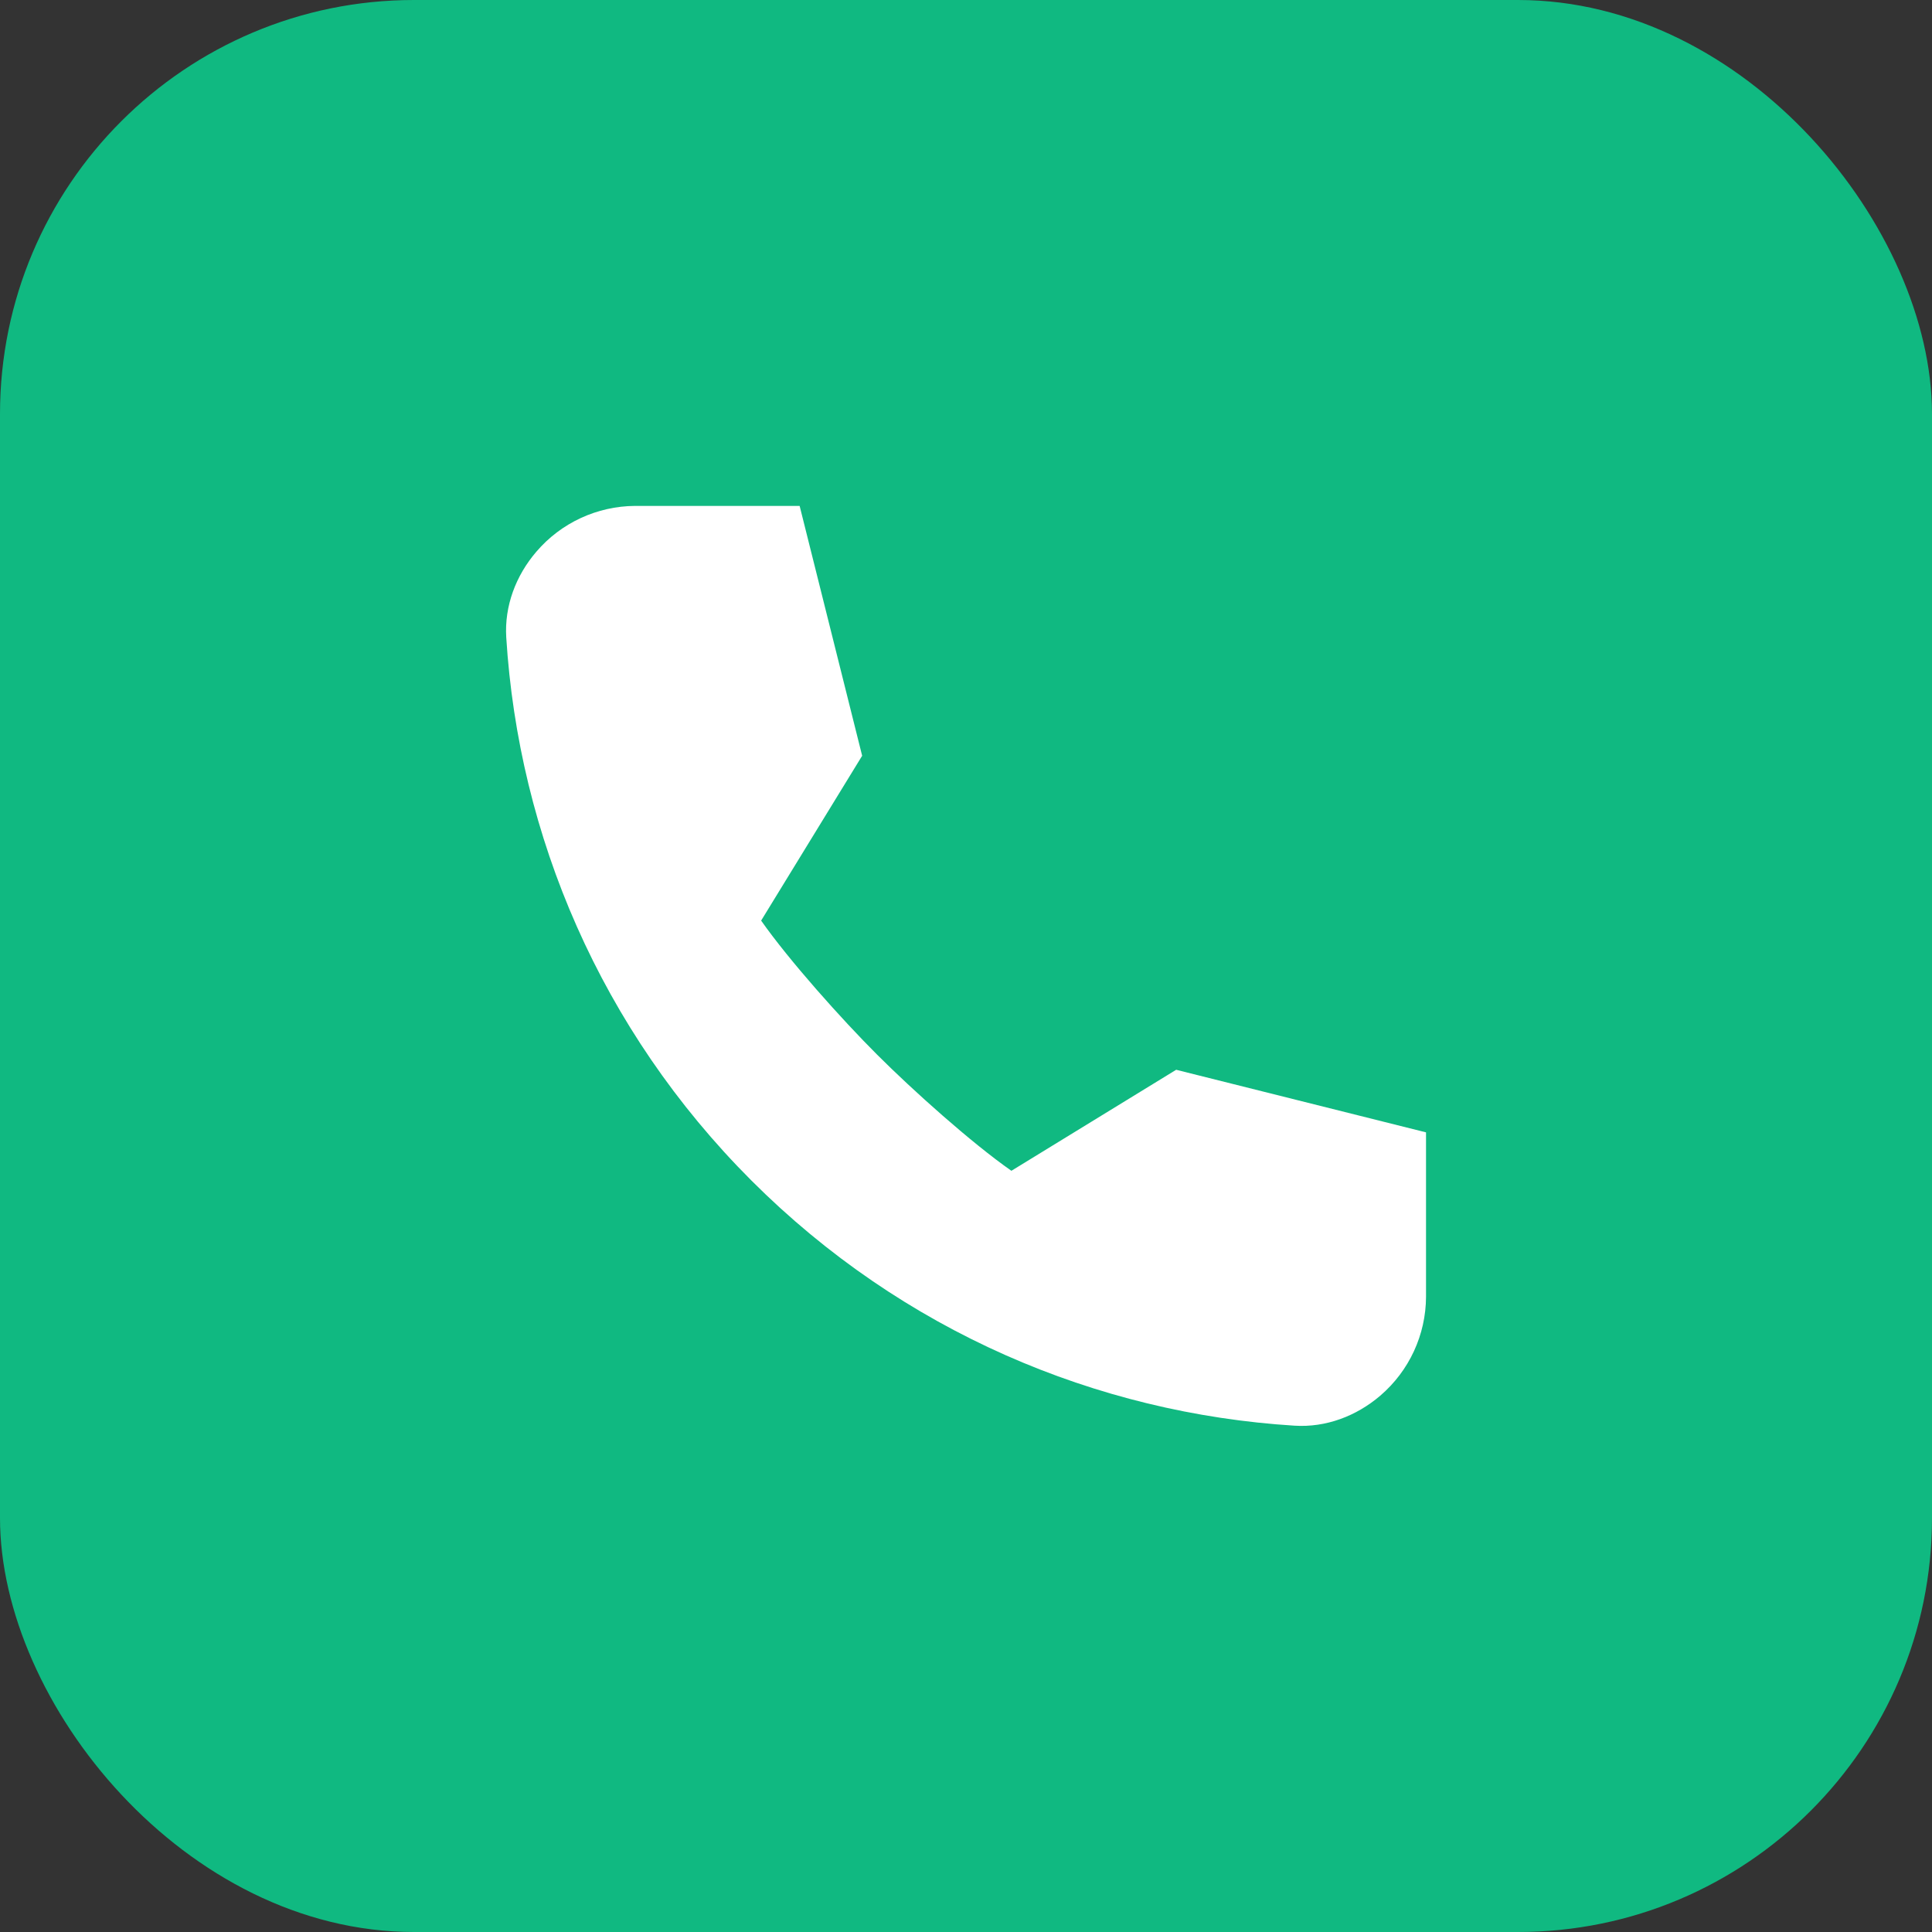 <svg width="28" height="28" viewBox="0 0 28 28" fill="none" xmlns="http://www.w3.org/2000/svg">
<rect x="0" y="0" width="28" height="28" fill="#333333" stroke="none"/>
<rect width="28" height="28" rx="6" fill="#10B981"/>
<path d="M9.205 7.332C8.654 7.335 8.131 7.577 7.773 7.996C7.476 8.342 7.309 8.783 7.337 9.238C7.516 12.104 8.701 14.919 10.89 17.109C13.081 19.299 15.895 20.483 18.761 20.662C19.216 20.691 19.658 20.523 20.004 20.227C20.423 19.868 20.665 19.345 20.667 18.794V16.411L17.046 15.504L14.658 16.968C14.081 16.565 13.228 15.801 12.713 15.286C12.198 14.772 11.435 13.918 11.031 13.342L12.495 10.953L11.589 7.332H9.205Z" fill="white"/>
</svg>
